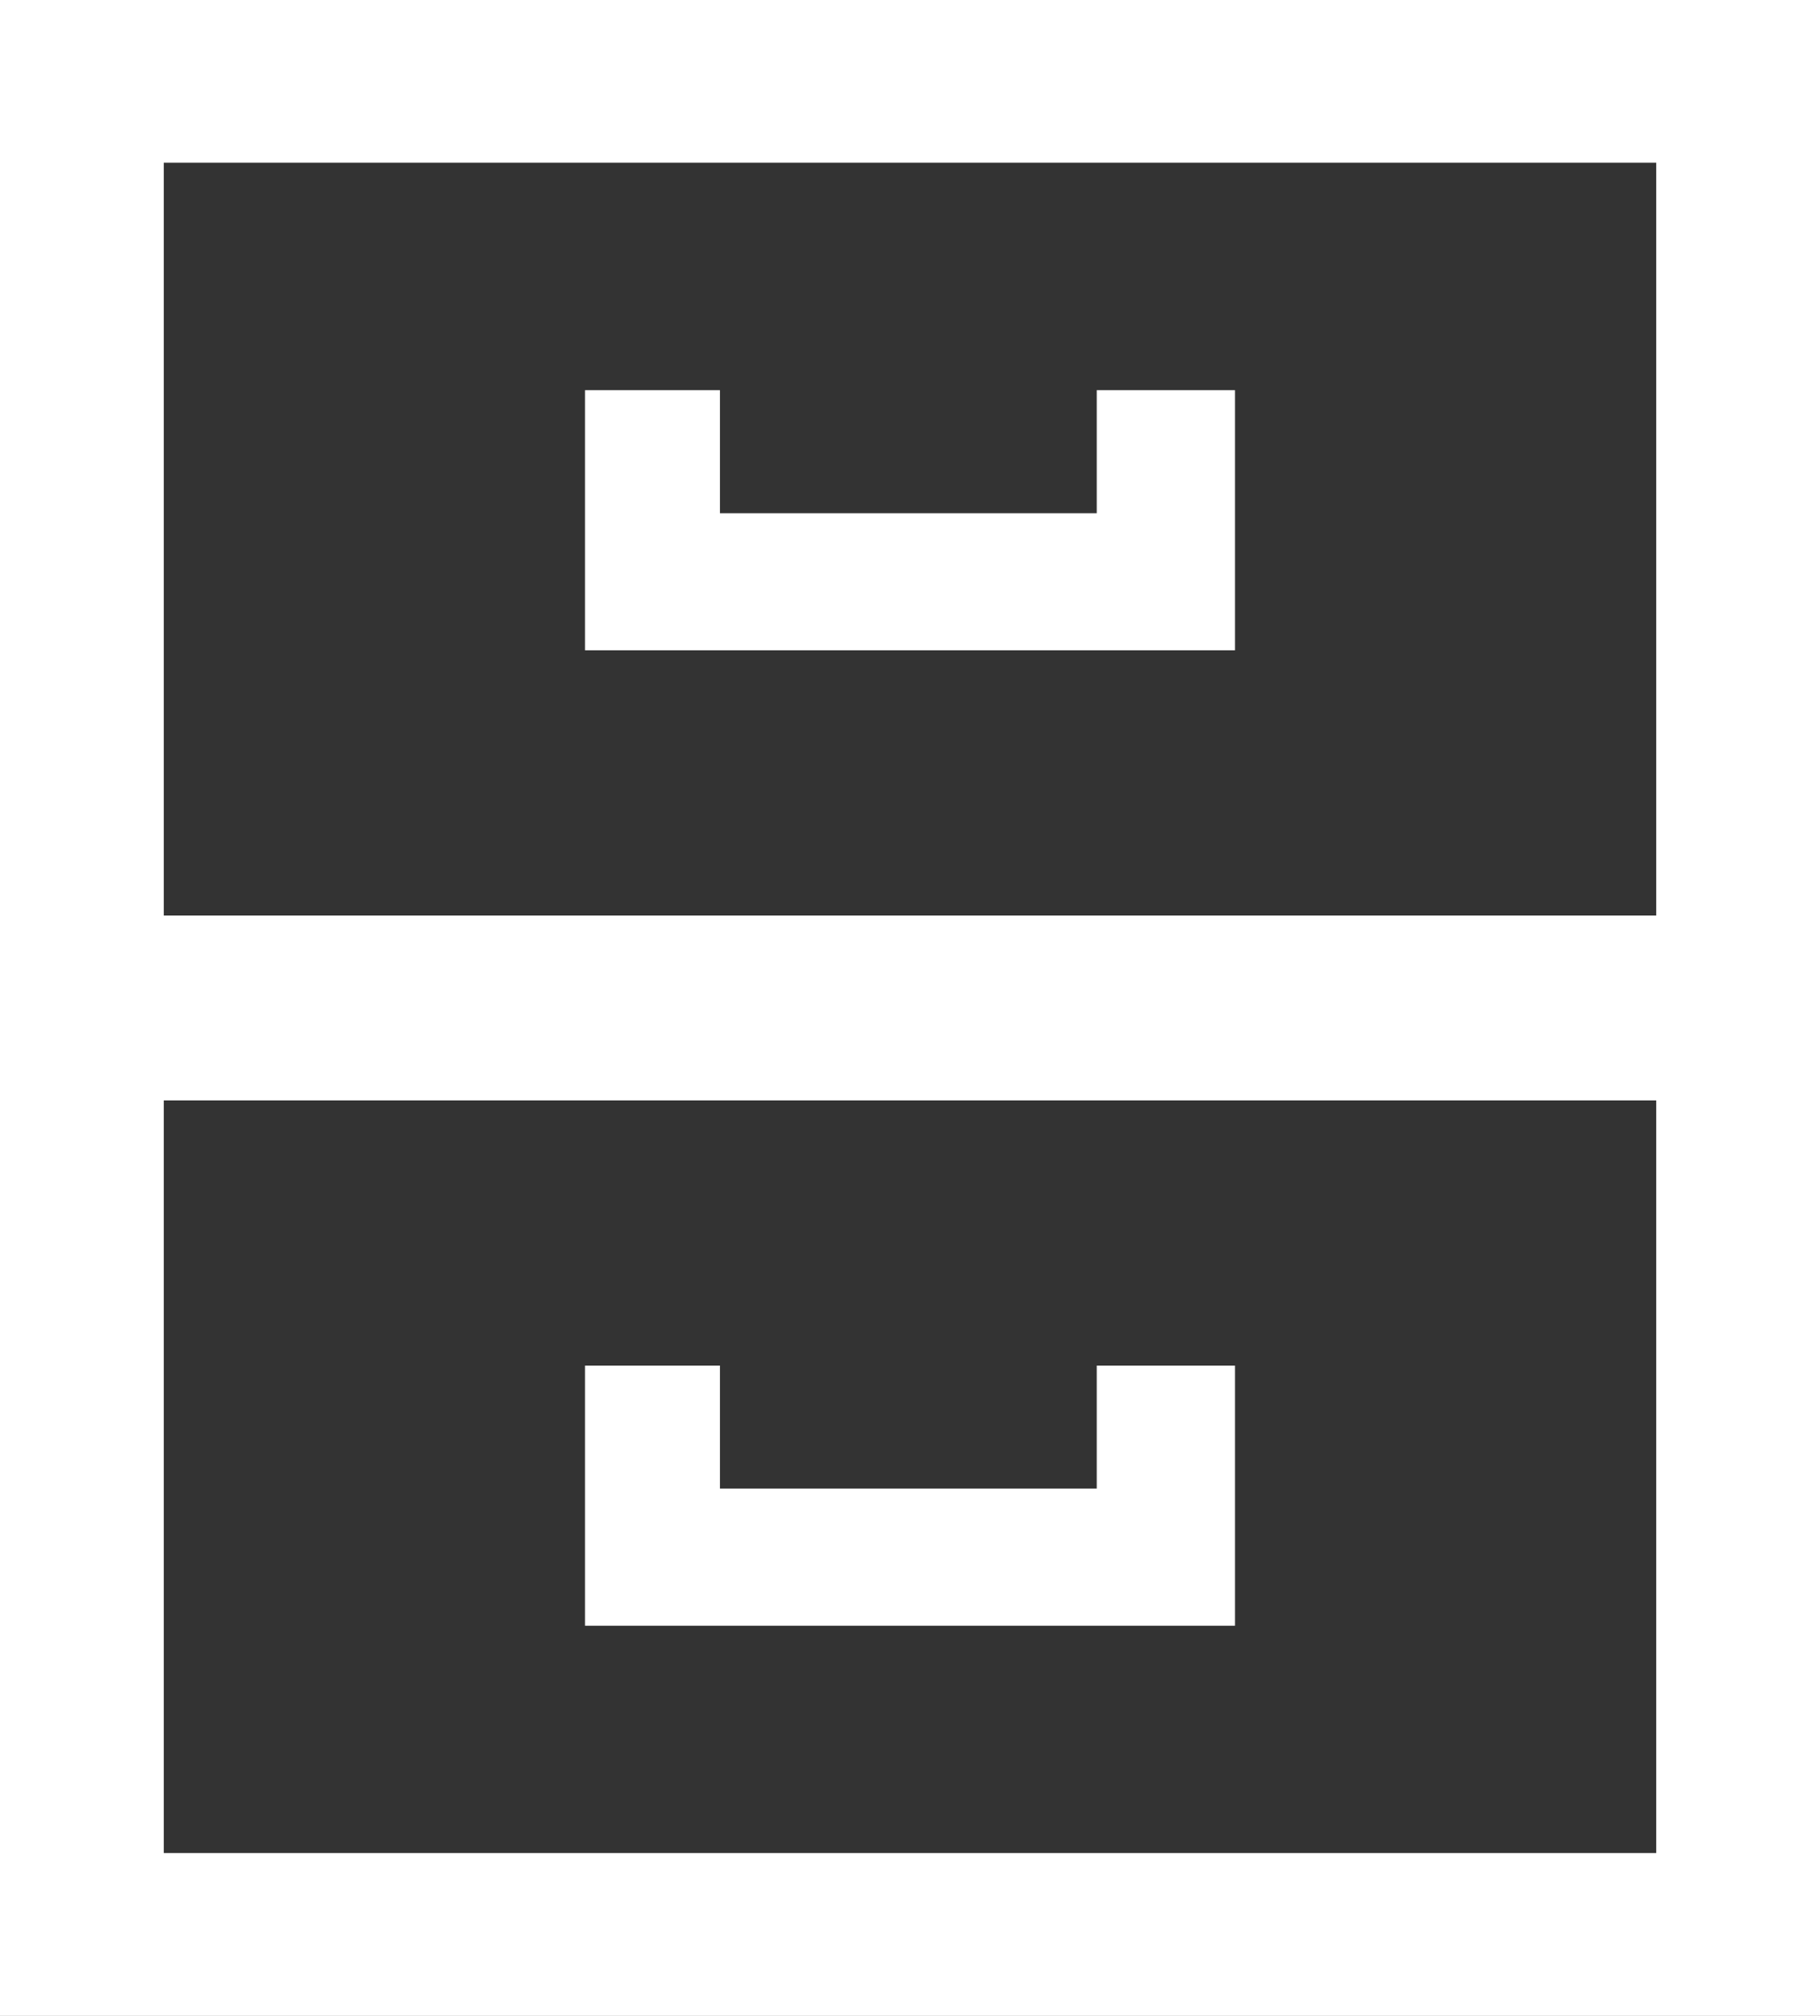 <?xml version="1.0" encoding="utf-8" ?>
<svg xmlns="http://www.w3.org/2000/svg" xmlns:xlink="http://www.w3.org/1999/xlink" width="28" height="31">
	<rect width="100%" height="100%" fill="#333333" stroke="none"/>
	<defs>
		<clipPath id="clip_0">
			<rect x="-256" y="-13" width="375" height="698" clip-rule="evenodd"/>
		</clipPath>
	</defs>
	<g clip-path="url(#clip_0)">
		<path fill="rgb(255,255,255)" stroke="none" transform="translate(9 6)" d="M7.873 1.892L2.076 1.892L2.076 0L0 0L0 4L10 4L10 0L7.873 0L7.873 1.892Z"/>
	</g>
	<defs>
		<clipPath id="clip_1">
			<rect x="-256" y="-13" width="375" height="698" clip-rule="evenodd"/>
		</clipPath>
	</defs>
	<g clip-path="url(#clip_1)">
		<path fill="rgb(255,255,255)" stroke="none" transform="translate(9 21)" d="M7.873 1.891L2.076 1.891L2.076 0L0 0L0 4L10 4L10 0L7.873 0L7.873 1.891Z"/>
	</g>
	<defs>
		<clipPath id="clip_2">
			<rect x="-256" y="-13" width="375" height="698" clip-rule="evenodd"/>
		</clipPath>
	</defs>
	<g clip-path="url(#clip_2)">
		<path fill="rgb(255,255,255)" stroke="none" d="M0 0L0 31L28 31L28 0L0 0ZM2.52 14.079L25.48 14.079L25.48 2.502L2.52 2.502L2.52 14.079ZM25.48 28.496L2.52 28.496L2.52 16.922L25.48 16.922L25.48 28.496Z" fill-rule="evenodd"/>
	</g>

</svg>
